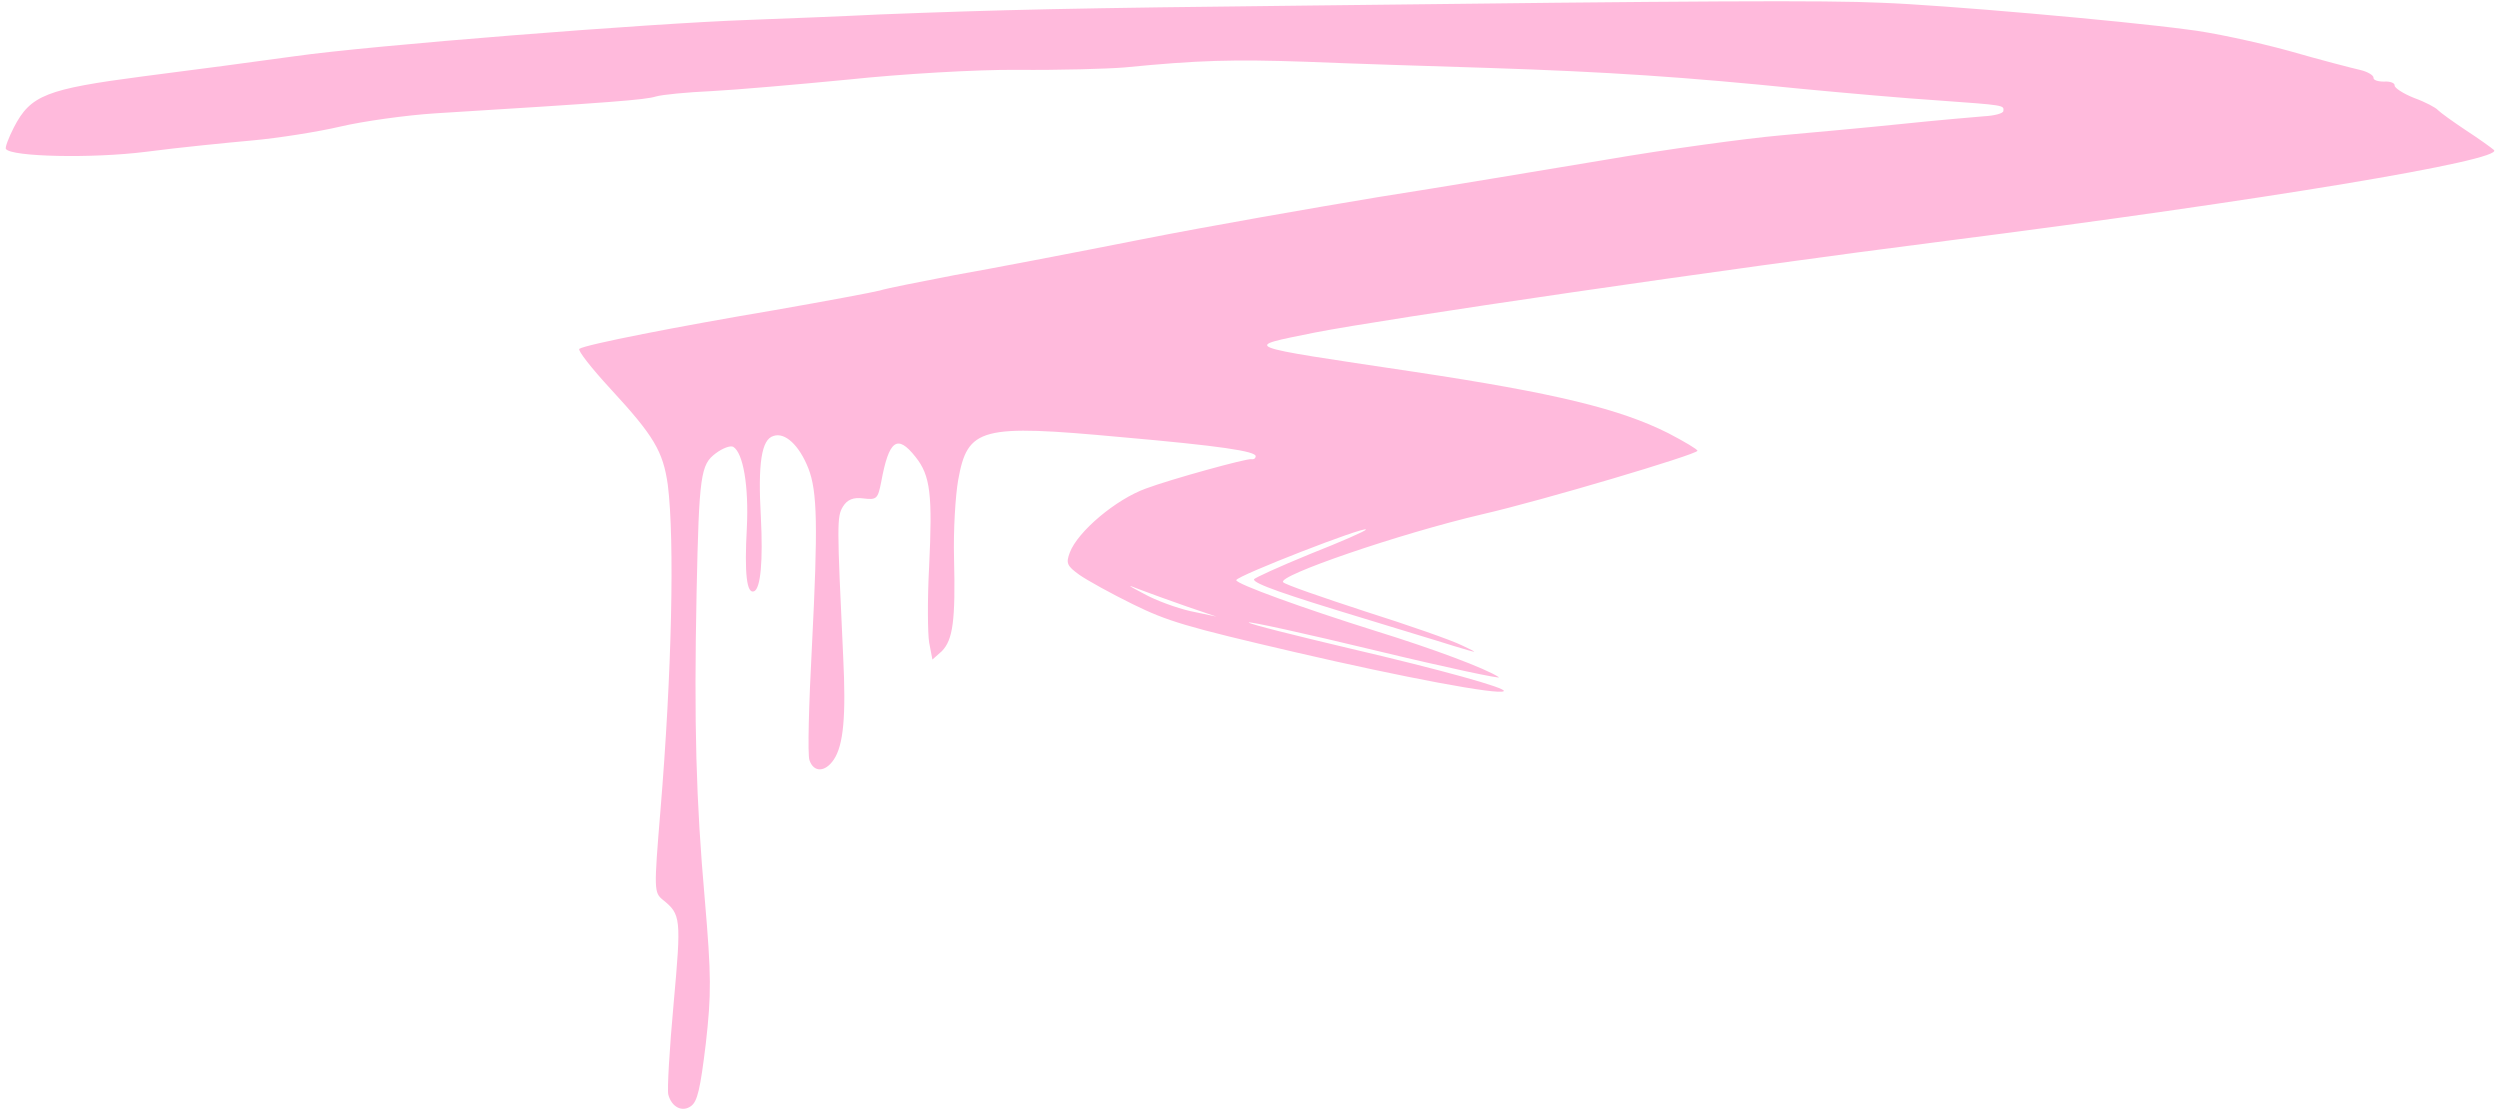 <?xml version="1.0" encoding="UTF-8"?> <svg xmlns="http://www.w3.org/2000/svg" width="336" height="150" viewBox="0 0 336 150" fill="none"><path d="M293.881 3.955C285.015 2.767 260.848 0.651 252.879 0.372C245.451 0.023 228.427 0.113 176.124 0.743C144.189 1.085 134.499 1.31 118.179 1.944C113.586 2.178 105.664 2.486 100.602 2.677C87.207 3.146 49.676 6.119 39.661 7.551C34.958 8.209 25.738 9.438 19.236 10.261C6.224 11.97 4.111 12.77 1.863 17.126C1.162 18.504 0.642 19.858 0.8 20.023C1.501 21.079 12.38 21.318 19.605 20.403C24.063 19.818 30.543 19.181 33.959 18.871C37.376 18.561 42.694 17.724 45.745 17.01C48.796 16.297 54.526 15.489 58.469 15.235C82.36 13.764 86.73 13.415 88.147 12.97C89.008 12.717 92.367 12.394 95.646 12.245C98.867 12.083 107.195 11.355 114.094 10.686C121 9.955 131.212 9.336 136.778 9.388C142.344 9.44 148.829 9.253 151.104 9.067C161.123 8.085 165.643 7.963 175.561 8.302C181.401 8.545 192.503 8.898 200.299 9.138C216.064 9.658 226.355 10.339 242.049 11.932C247.851 12.486 256.12 13.218 260.414 13.493C269.464 14.147 269.349 14.121 269.25 14.931C269.213 15.243 268.048 15.554 266.676 15.625C265.239 15.746 260.327 16.163 255.704 16.647C251.08 17.13 243.648 17.805 239.212 18.203C234.777 18.601 224.171 20.027 215.694 21.489C207.224 22.889 193.487 25.202 185.148 26.503C176.859 27.88 162.507 30.373 153.335 32.19C144.163 34.006 132.873 36.172 128.27 36.98C123.716 37.864 119.163 38.747 118.237 39.049C117.319 39.288 111.009 40.476 104.166 41.67C91.093 43.878 78.704 46.306 77.864 46.883C77.603 47.08 79.502 49.499 82.121 52.338C87.884 58.585 89.114 60.659 89.753 65.161C90.686 72.612 90.296 90.461 88.763 108.945C87.88 119.634 87.9 119.959 89.085 120.934C91.515 122.897 91.577 123.359 90.538 134.846C89.977 140.931 89.656 146.496 89.819 147.109C90.264 148.813 91.719 149.528 92.893 148.643C93.742 148.004 94.119 146.36 94.861 140.252C95.613 133.569 95.605 131.196 94.724 120.874C93.55 107.602 93.261 97.287 93.62 79.688C93.956 63.749 94.172 62.453 96.195 60.928C97.109 60.24 98.165 59.84 98.553 60.057C99.877 60.871 100.647 65.275 100.377 70.914C100.039 77.115 100.355 79.878 101.354 79.465C102.23 79.088 102.561 75.384 102.262 69.55C101.848 62.217 102.349 59.065 103.948 58.596C105.496 58.052 107.413 59.835 108.638 62.933C109.862 66.031 109.936 70.788 109.132 86.684C108.713 94.532 108.522 101.471 108.793 102.173C109.361 103.84 110.906 103.808 112.064 102.086C113.367 100.141 113.721 96.25 113.325 88.281C112.48 70.343 112.471 69.444 113.287 68.093C113.877 67.138 114.688 66.811 116.03 66.988C117.84 67.209 117.979 67.048 118.432 64.781C119.474 59.126 120.584 58.29 123.05 61.414C125.057 63.922 125.339 66.484 124.873 76.18C124.639 80.546 124.678 85.104 124.88 86.367L125.315 88.644L126.578 87.523C128.066 86.004 128.434 83.462 128.222 74.957C128.127 71.348 128.399 66.67 128.779 64.514C130.053 57.438 131.767 56.996 150.702 58.751C163.958 59.916 168.849 60.647 168.765 61.332C168.728 61.644 168.474 61.778 168.186 61.713C167.609 61.581 157.428 64.385 154.013 65.656C149.983 67.107 144.833 71.442 143.777 74.276C143.25 75.693 143.385 76.044 145.075 77.263C146.168 78.024 149.334 79.771 152.243 81.203C156.887 83.479 159.229 84.206 174.162 87.675C188.633 91.038 201.442 93.446 202.102 92.892C202.624 92.499 193.563 89.984 181.341 87.134C174.081 85.414 167.981 83.895 167.831 83.669C167.738 83.455 175.418 85.142 184.978 87.45C194.539 89.758 201.937 91.317 201.441 91.012C199.686 89.843 192.712 87.228 184.885 84.803C175.119 81.743 166.092 78.467 166.152 77.969C166.286 77.359 183.644 70.618 183.575 71.179C183.553 71.366 180.173 72.838 176.063 74.463C171.945 76.151 168.558 77.684 168.535 77.871C168.467 78.433 172.733 79.918 183.025 83.033C187.767 84.499 193.26 86.136 195.313 86.796C198.802 87.848 198.86 87.861 196.505 86.748C195.108 86.045 189.25 84.004 183.485 82.177C177.669 80.275 172.719 78.569 172.461 78.254C171.556 77.407 188.012 71.743 199.239 69.114C207.227 67.284 228.077 61.083 228.137 60.585C228.16 60.398 226.39 59.353 224.216 58.217C217.679 54.933 208.984 52.822 189.947 49.955C166.192 46.396 166.927 46.692 176.714 44.695C186.247 42.833 231.032 36.261 261.499 32.382C304.372 26.911 336.624 21.517 335.188 20.164C334.922 19.912 333.232 18.694 331.419 17.512C329.664 16.343 327.975 15.124 327.659 14.796C327.401 14.481 325.954 13.703 324.477 13.174C322.95 12.569 321.799 11.794 321.837 11.483C321.874 11.171 321.255 10.902 320.417 10.967C319.587 10.97 318.96 10.763 318.998 10.451C319.036 10.139 318.208 9.631 317.228 9.407C316.189 9.17 311.821 8.046 307.582 6.823C303.336 5.663 297.157 4.318 293.881 3.955ZM159.497 81.512L163.482 82.869L160.014 82.142C158.11 81.708 155.329 80.69 153.774 79.823C151.435 78.585 151.327 78.496 153.25 79.255C154.497 79.731 157.336 80.763 159.497 81.512Z" fill="#FFBADC"></path></svg> 